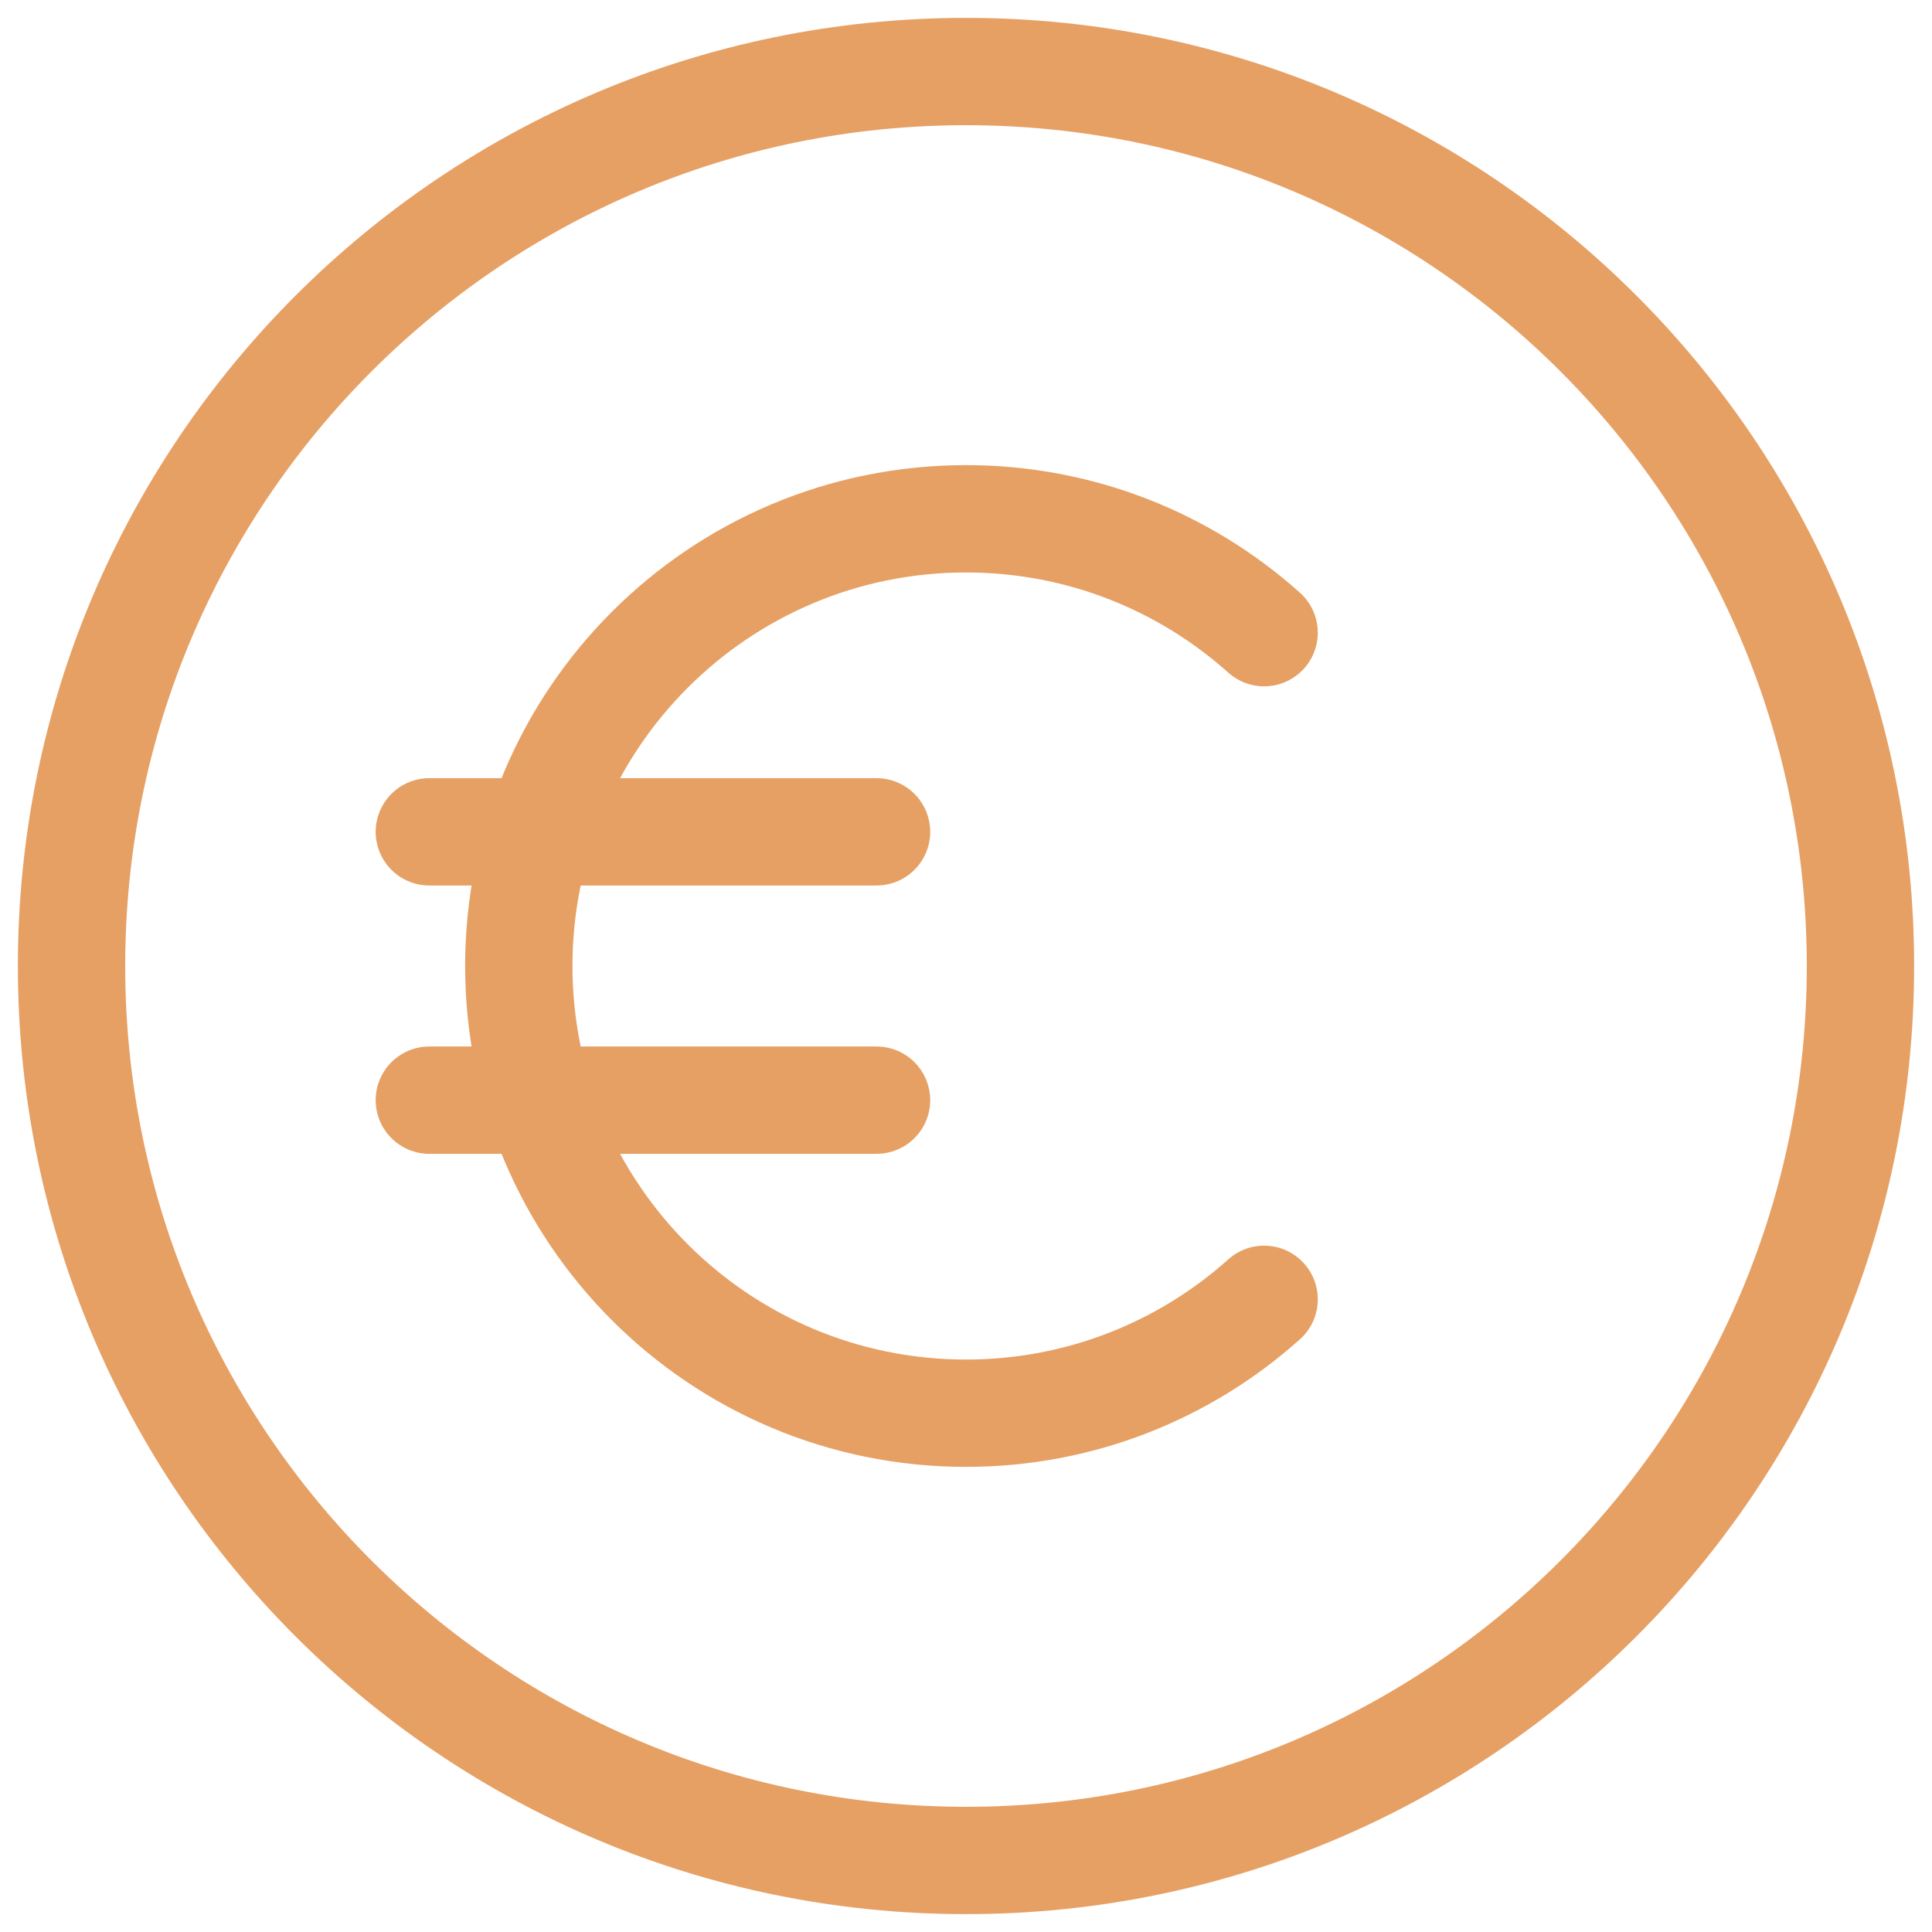 <svg xmlns="http://www.w3.org/2000/svg" width="36" height="36" viewBox="0 0 36 36" fill="none"><path d="M23.555 11.789C22.081 10.469 20.134 9.667 18 9.667C13.398 9.667 9.667 13.398 9.667 18C9.667 22.602 13.398 26.333 18 26.333C20.134 26.333 22.081 25.531 23.555 24.211M8 20.5H16.333M8 15.5H16.333M34.667 18C34.667 27.205 27.205 34.667 18 34.667C8.795 34.667 1.333 27.205 1.333 18C1.333 8.795 8.795 1.333 18 1.333C27.205 1.333 34.667 8.795 34.667 18Z" stroke="#E6A064" stroke-width="2" stroke-linecap="round" stroke-linejoin="round"></path></svg>